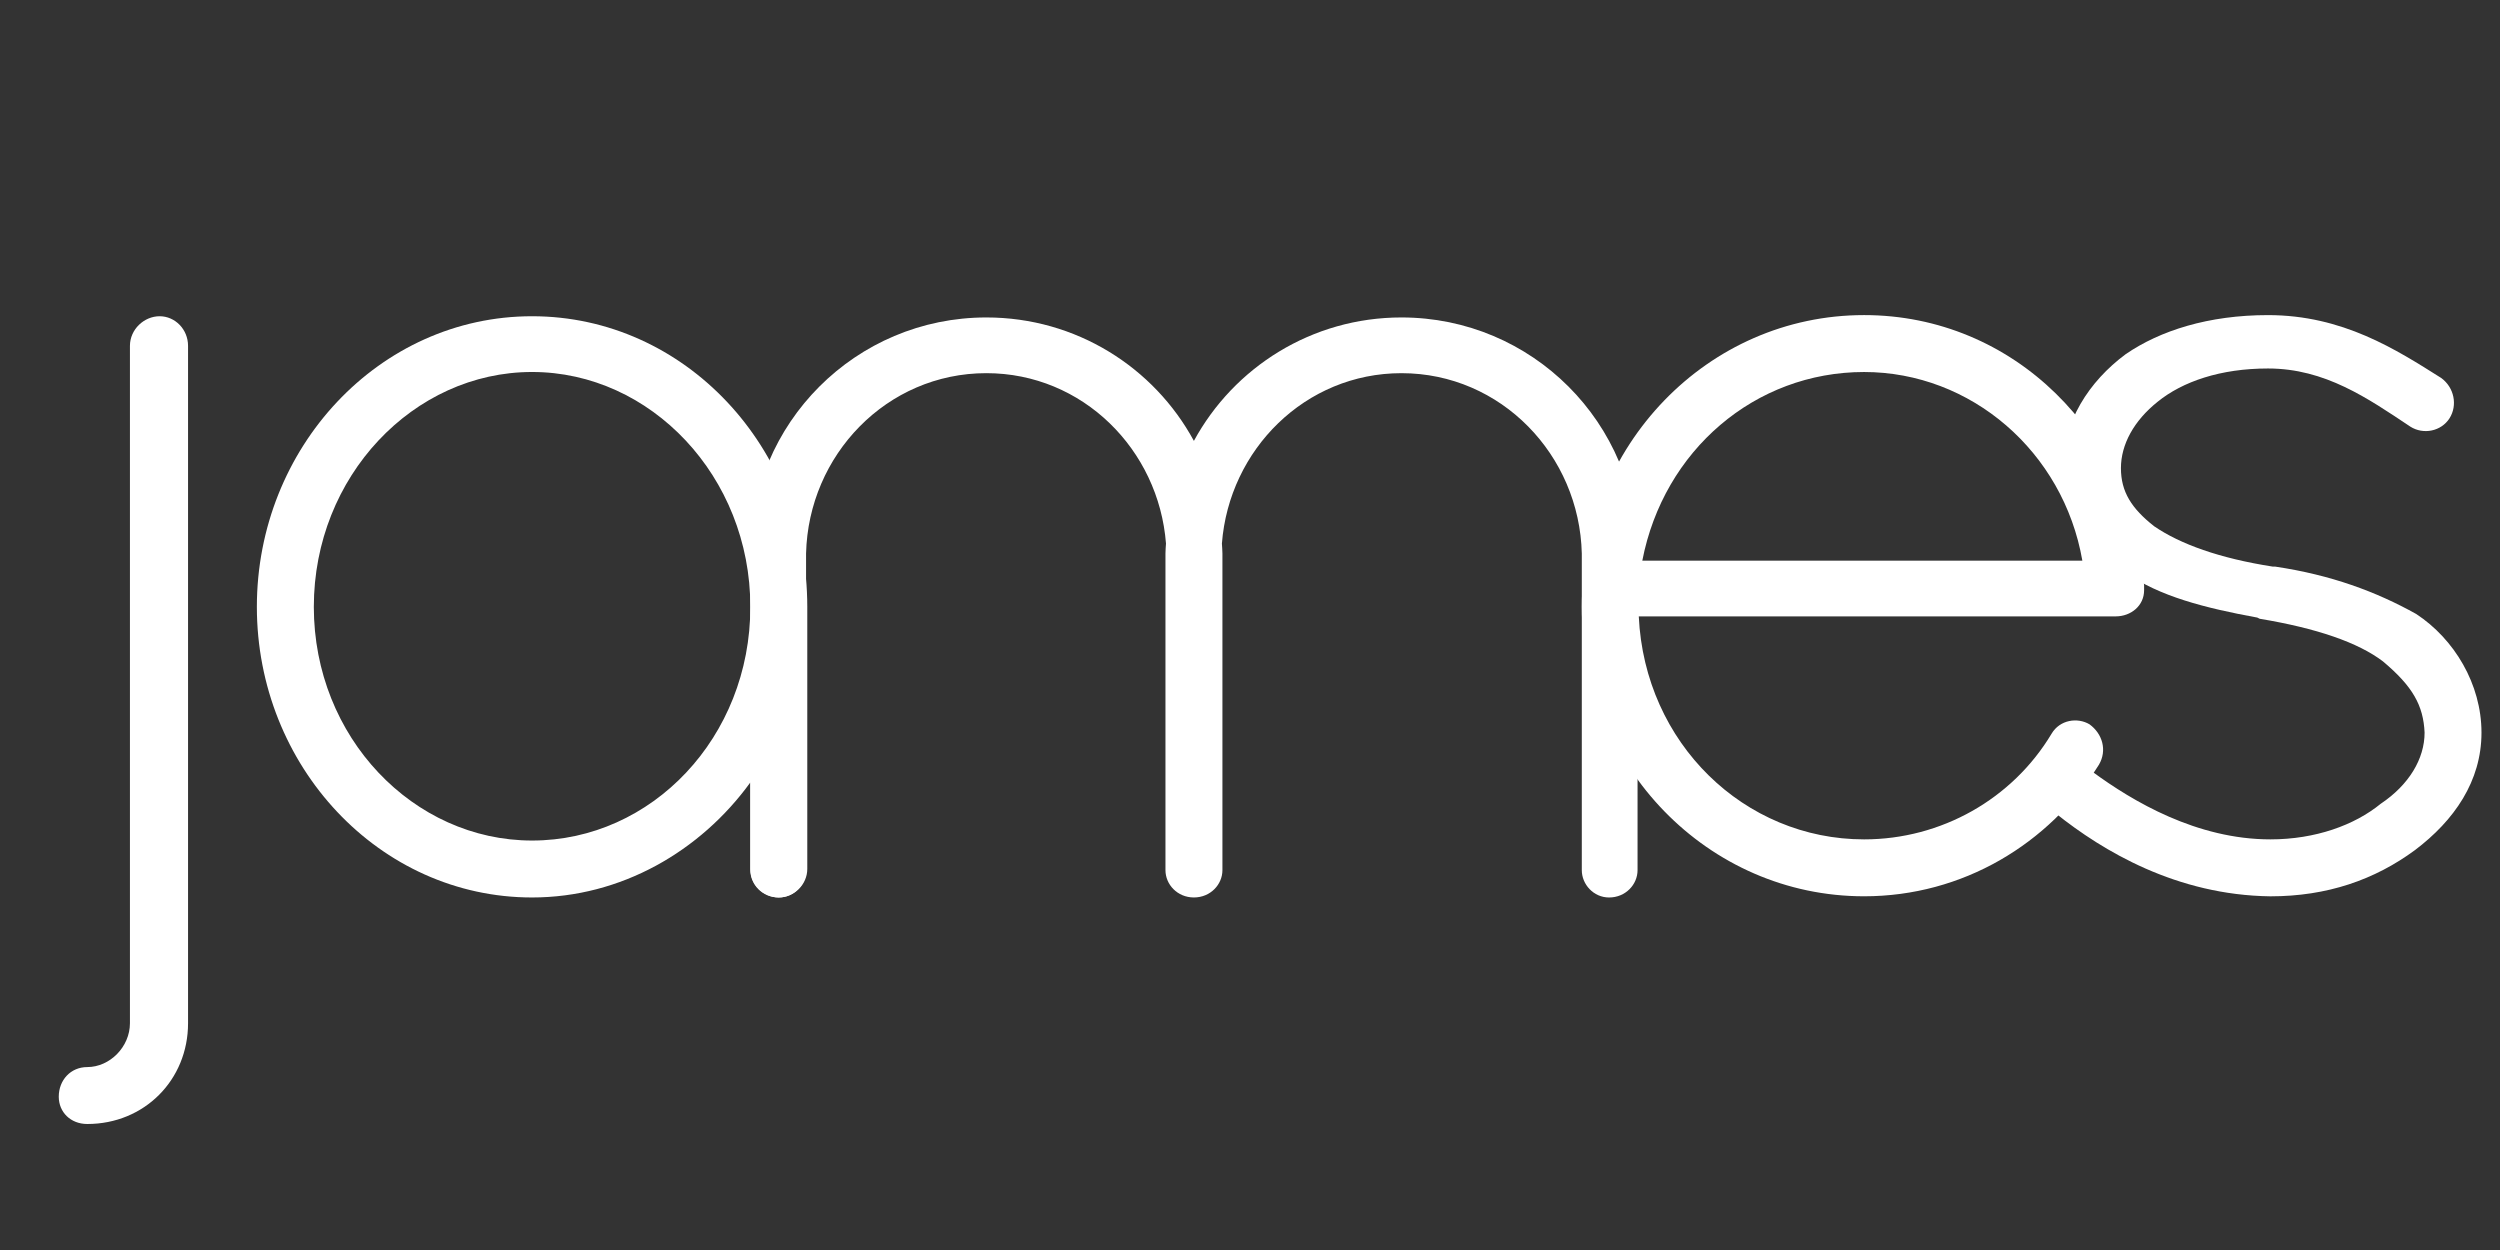 <?xml version="1.0" encoding="utf-8"?>
<!-- Generator: Adobe Illustrator 15.0.0, SVG Export Plug-In . SVG Version: 6.00 Build 0)  -->
<!DOCTYPE svg PUBLIC "-//W3C//DTD SVG 1.1//EN" "http://www.w3.org/Graphics/SVG/1.1/DTD/svg11.dtd">
<svg version="1.1" id="Layer_1" xmlns="http://www.w3.org/2000/svg" xmlns:xlink="http://www.w3.org/1999/xlink" x="0px" y="0px"
	 width="200px" height="100px" viewBox="0 0 200 100" enable-background="new 0 0 200 100" xml:space="preserve">
<rect x="0" y="0" width="200" height="100" fill="#333333" stroke="none"/>
<g>
	<path fill="#FFFFFF" d="M6.981,85.366c1.803,0,3.414-1.613,3.414-3.509V27.671c0-1.326,1.138-2.372,2.375-2.372
		c1.235,0,2.274,1.045,2.274,2.372v54.187c0,4.553-3.512,8.062-8.063,8.062c-1.33,0-2.28-0.946-2.28-2.183
		C4.701,86.41,5.651,85.366,6.981,85.366z"/>
	<path fill="#FFFFFF" d="M126.544,48.549c0-12.903,10.062-23.342,22.584-23.342c11.956,0,21.445,9.49,22.4,21.637v0.094v0.283
		c0,1.235-1.047,2.09-2.28,2.09h-38.146c0.474,10.152,8.445,17.839,18.026,17.839c6.169,0,11.863-3.227,14.993-8.446
		c0.667-1.137,2.09-1.327,3.039-0.759c1.045,0.759,1.421,2.088,0.757,3.227c-3.985,6.356-10.912,10.531-18.789,10.531
		C136.605,71.703,126.544,61.265,126.544,48.549z M131.385,44.851h35.203c-1.518-8.729-8.916-15.09-17.46-15.09
		C140.402,29.761,133.094,36.024,131.385,44.851z"/>
	<path fill="#FFFFFF" d="M164.169,62.025c0.757-0.947,2.183-1.139,3.226-0.284c3.228,2.373,8.351,5.409,14.236,5.409
		c3.603,0,6.734-1.139,8.825-2.847c2.273-1.521,3.511-3.607,3.511-5.695c-0.098-2.18-0.954-3.701-3.323-5.691
		c-1.991-1.519-5.312-2.659-9.868-3.416l-0.192-0.095c-4.176-0.762-7.878-1.708-10.534-3.607c-2.94-1.708-5.025-4.747-5.025-8.35
		c0-3.701,2.085-6.929,5.025-9.111c2.754-1.897,6.643-3.13,11.39-3.13c5.978,0,10.246,2.754,13.854,5.028
		c1.043,0.758,1.33,2.182,0.667,3.228c-0.667,1.042-2.091,1.33-3.137,0.664c-3.413-2.277-6.827-4.65-11.385-4.65
		c-3.793,0-6.831,1.043-8.825,2.66c-1.899,1.516-2.939,3.417-2.939,5.312c0,1.898,0.853,3.228,2.656,4.649
		c2.085,1.425,5.214,2.562,9.489,3.228h0.19c4.46,0.664,8.062,1.991,11.291,3.793c3.035,1.996,5.218,5.6,5.218,9.49
		c0,3.892-2.183,7.023-5.315,9.393c-3.223,2.377-7.023,3.702-11.572,3.702c-7.498-0.096-13.385-3.606-17.178-6.639
		C163.506,64.208,163.408,62.974,164.169,62.025z"/>
	<path fill="#FFFFFF" d="M112.117,25.396c-7.171,0-13.406,3.989-16.605,9.875c-3.192-5.886-9.427-9.875-16.604-9.875
		c-10.438,0-18.88,8.443-18.88,18.883v25.333c0,1.143,0.945,2.185,2.274,2.185c1.231,0,2.183-1.042,2.183-2.185V44.28
		c0.192-7.879,6.452-14.427,14.423-14.427c7.701,0,13.789,6.112,14.371,13.63c-0.016,0.264-0.042,0.525-0.042,0.796v25.333
		c0,1.143,0.948,2.185,2.275,2.185c1.329,0,2.282-1.042,2.282-2.185V44.28c0-0.271-0.03-0.532-0.042-0.796
		c0.577-7.518,6.667-13.63,14.365-13.63c7.971,0,14.237,6.547,14.427,14.427v25.333c0,1.143,0.948,2.185,2.18,2.185
		c1.327,0,2.28-1.042,2.28-2.185V44.28C131.004,33.839,122.562,25.396,112.117,25.396z"/>
	<path fill="#FFFFFF" d="M42.566,25.299c-12.239,0-22.017,10.532-22.017,23.249c0,12.717,9.778,23.25,22.017,23.25
		c7.115,0,13.476-3.701,17.461-9.203v6.923c0,1.238,1.045,2.28,2.274,2.28c1.234,0,2.282-1.042,2.282-2.28v-20.97
		C64.584,35.832,54.81,25.299,42.566,25.299z M42.566,67.243c-9.488,0-17.46-8.256-17.46-18.695c0-10.436,7.972-18.789,17.46-18.789
		c9.49,0,17.461,8.353,17.461,18.789C60.027,58.987,52.147,67.243,42.566,67.243z"/>
</g>
</svg>
